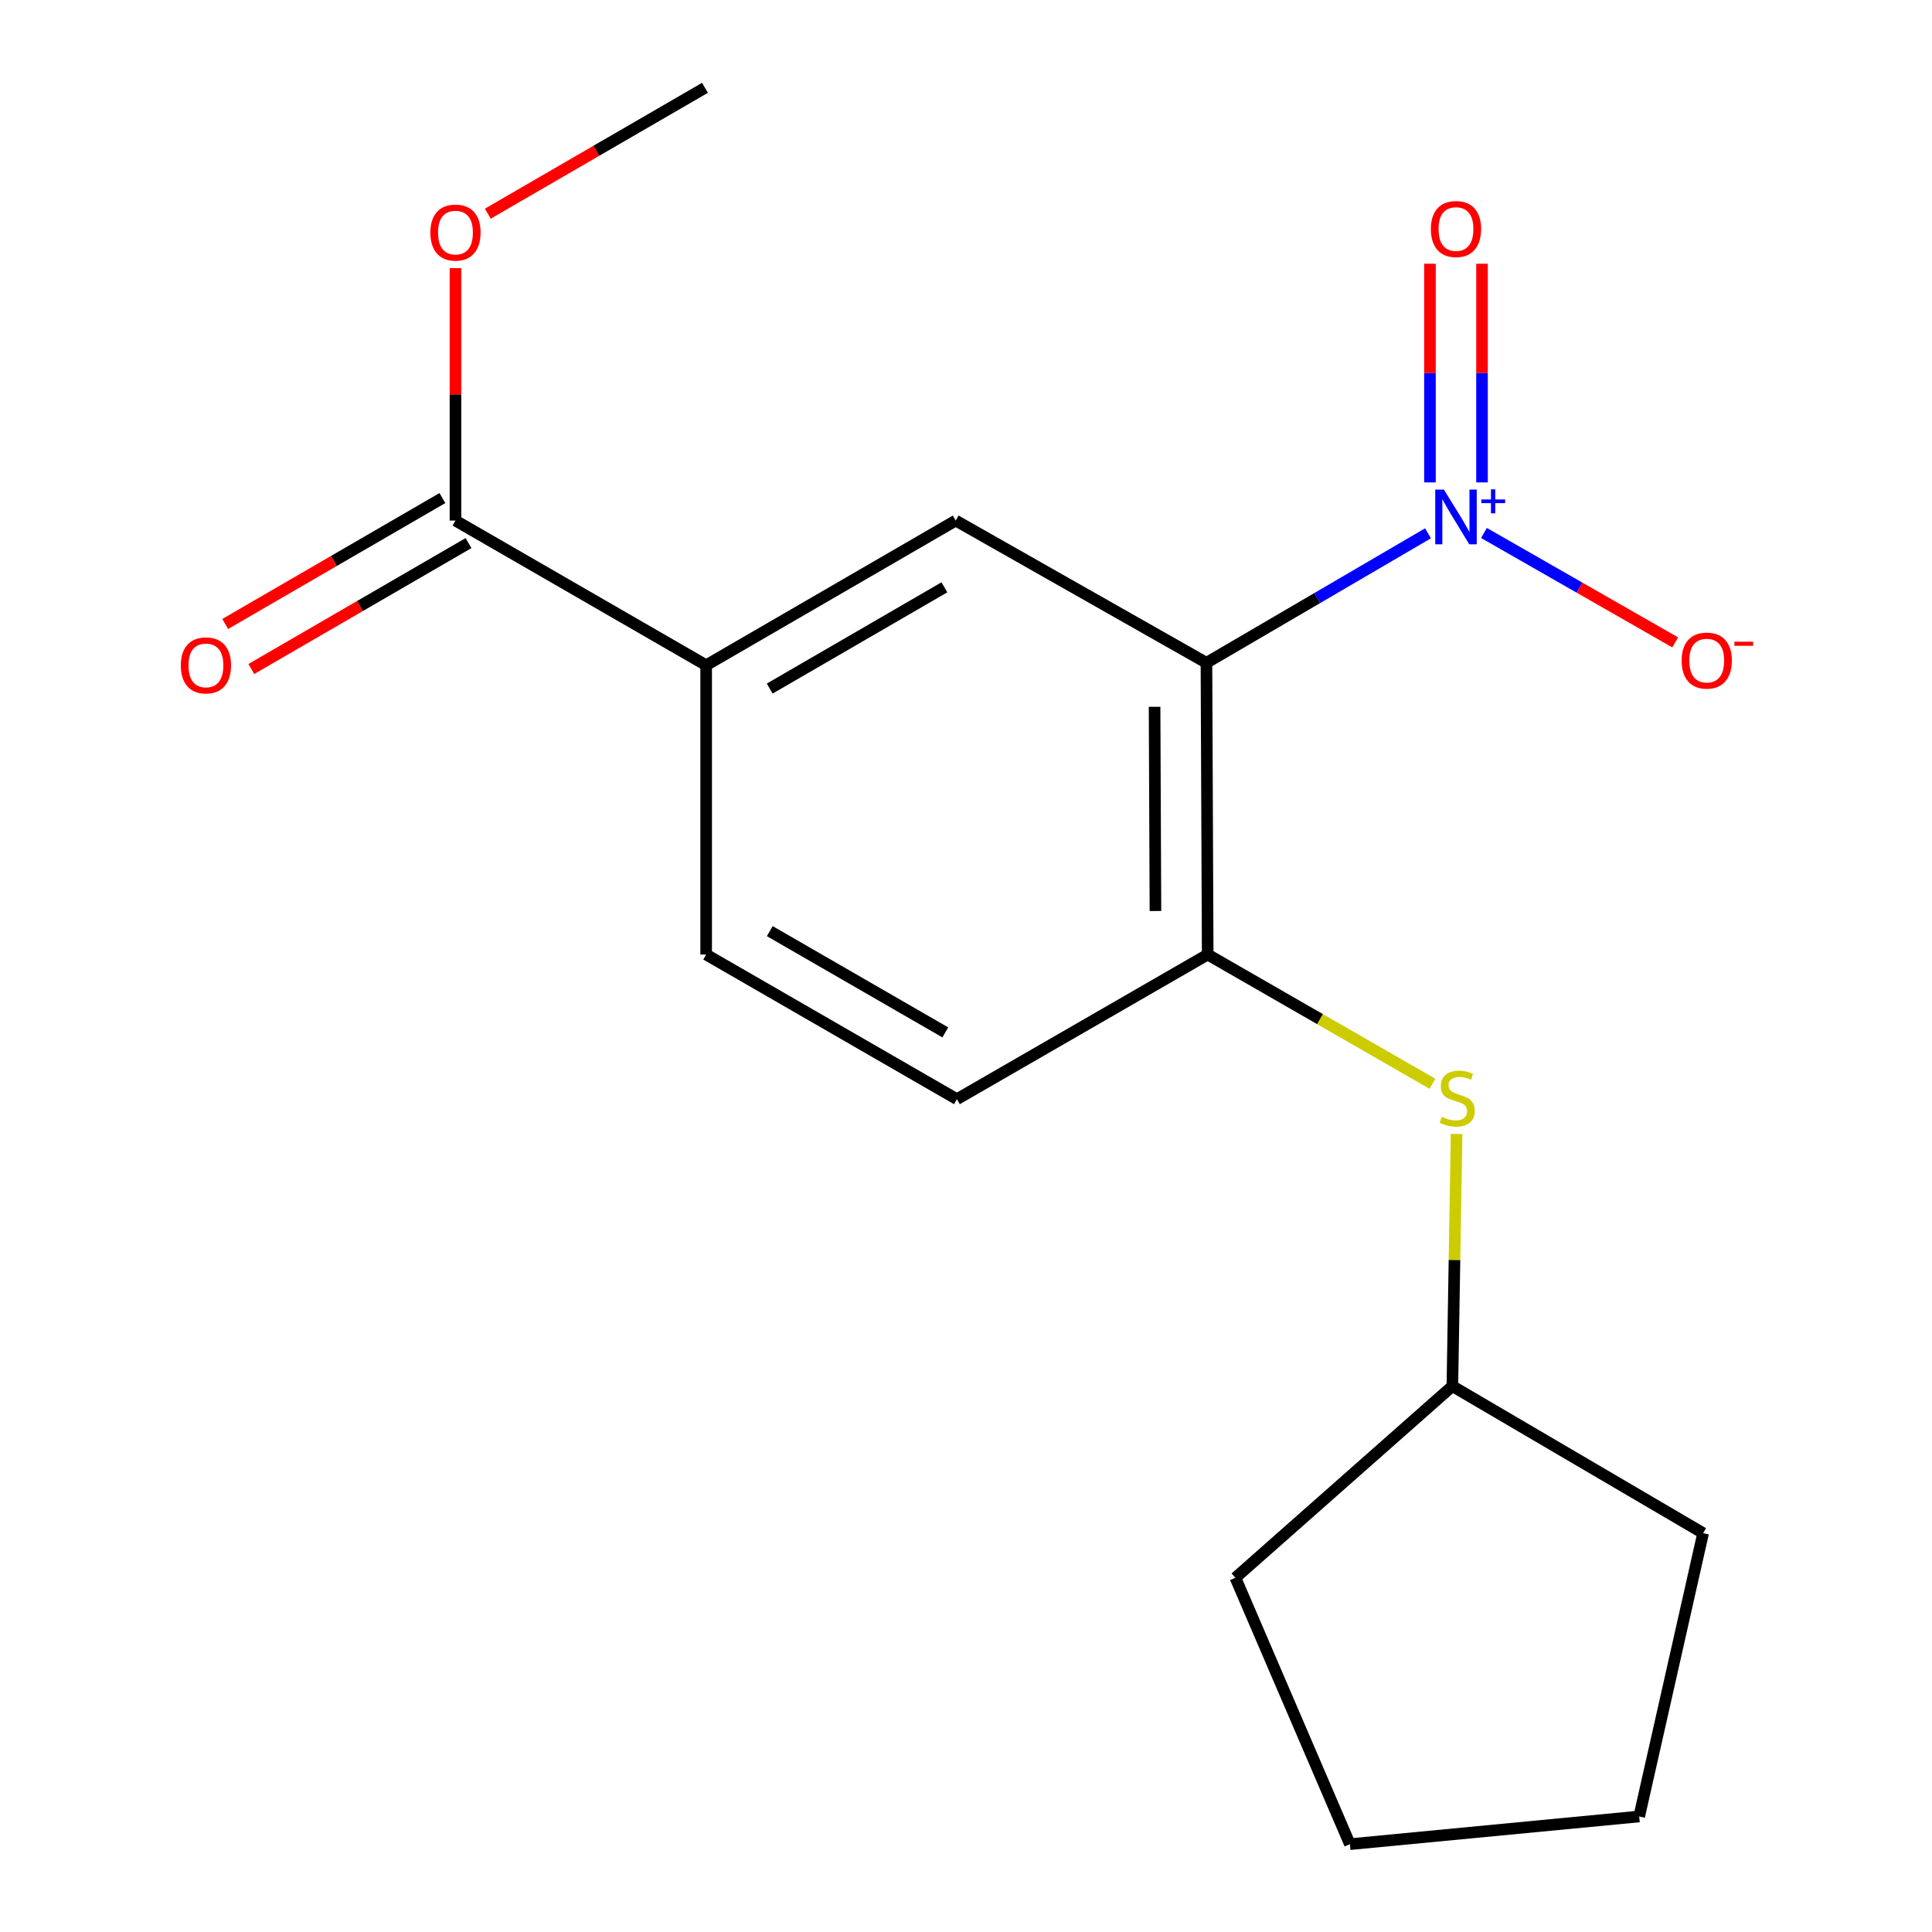<?xml version='1.0' encoding='iso-8859-1'?>
<svg version='1.1' baseProfile='full'
              xmlns='http://www.w3.org/2000/svg'
                      xmlns:rdkit='http://www.rdkit.org/xml'
                      xmlns:xlink='http://www.w3.org/1999/xlink'
                  xml:space='preserve'
width='1000px' height='1000px' viewBox='0 0 1000 1000'>
<!-- END OF HEADER -->
<rect style='opacity:1.0;fill:#FFFFFF;stroke:none' width='1000' height='1000' x='0' y='0'> </rect>
<path class='bond-0' d='M 624.456,343.071 L 681.796,309.556' style='fill:none;fill-rule:evenodd;stroke:#000000;stroke-width:6px;stroke-linecap:butt;stroke-linejoin:miter;stroke-opacity:1' />
<path class='bond-0' d='M 681.796,309.556 L 739.136,276.041' style='fill:none;fill-rule:evenodd;stroke:#0000FF;stroke-width:6px;stroke-linecap:butt;stroke-linejoin:miter;stroke-opacity:1' />
<path class='bond-1' d='M 624.456,343.071 L 625.099,494.072' style='fill:none;fill-rule:evenodd;stroke:#000000;stroke-width:6px;stroke-linecap:butt;stroke-linejoin:miter;stroke-opacity:1' />
<path class='bond-1' d='M 597.607,365.836 L 598.057,471.537' style='fill:none;fill-rule:evenodd;stroke:#000000;stroke-width:6px;stroke-linecap:butt;stroke-linejoin:miter;stroke-opacity:1' />
<path class='bond-2' d='M 624.456,343.071 L 494.682,269.449' style='fill:none;fill-rule:evenodd;stroke:#000000;stroke-width:6px;stroke-linecap:butt;stroke-linejoin:miter;stroke-opacity:1' />
<path class='bond-6' d='M 768.094,275.862 L 817.589,304.183' style='fill:none;fill-rule:evenodd;stroke:#0000FF;stroke-width:6px;stroke-linecap:butt;stroke-linejoin:miter;stroke-opacity:1' />
<path class='bond-6' d='M 817.589,304.183 L 867.083,332.504' style='fill:none;fill-rule:evenodd;stroke:#FF0000;stroke-width:6px;stroke-linecap:butt;stroke-linejoin:miter;stroke-opacity:1' />
<path class='bond-7' d='M 767.089,249.69 L 767.089,193.097' style='fill:none;fill-rule:evenodd;stroke:#0000FF;stroke-width:6px;stroke-linecap:butt;stroke-linejoin:miter;stroke-opacity:1' />
<path class='bond-7' d='M 767.089,193.097 L 767.089,136.503' style='fill:none;fill-rule:evenodd;stroke:#FF0000;stroke-width:6px;stroke-linecap:butt;stroke-linejoin:miter;stroke-opacity:1' />
<path class='bond-7' d='M 740.143,249.69 L 740.143,193.097' style='fill:none;fill-rule:evenodd;stroke:#0000FF;stroke-width:6px;stroke-linecap:butt;stroke-linejoin:miter;stroke-opacity:1' />
<path class='bond-7' d='M 740.143,193.097 L 740.143,136.503' style='fill:none;fill-rule:evenodd;stroke:#FF0000;stroke-width:6px;stroke-linecap:butt;stroke-linejoin:miter;stroke-opacity:1' />
<path class='bond-5' d='M 625.099,494.072 L 683.27,527.516' style='fill:none;fill-rule:evenodd;stroke:#000000;stroke-width:6px;stroke-linecap:butt;stroke-linejoin:miter;stroke-opacity:1' />
<path class='bond-5' d='M 683.27,527.516 L 741.44,560.961' style='fill:none;fill-rule:evenodd;stroke:#CCCC00;stroke-width:6px;stroke-linecap:butt;stroke-linejoin:miter;stroke-opacity:1' />
<path class='bond-8' d='M 625.099,494.072 L 495.295,568.936' style='fill:none;fill-rule:evenodd;stroke:#000000;stroke-width:6px;stroke-linecap:butt;stroke-linejoin:miter;stroke-opacity:1' />
<path class='bond-3' d='M 494.682,269.449 L 365.507,344.328' style='fill:none;fill-rule:evenodd;stroke:#000000;stroke-width:6px;stroke-linecap:butt;stroke-linejoin:miter;stroke-opacity:1' />
<path class='bond-3' d='M 488.819,303.993 L 398.396,356.409' style='fill:none;fill-rule:evenodd;stroke:#000000;stroke-width:6px;stroke-linecap:butt;stroke-linejoin:miter;stroke-opacity:1' />
<path class='bond-4' d='M 365.507,344.328 L 235.748,269.449' style='fill:none;fill-rule:evenodd;stroke:#000000;stroke-width:6px;stroke-linecap:butt;stroke-linejoin:miter;stroke-opacity:1' />
<path class='bond-10' d='M 365.507,344.328 L 365.507,494.072' style='fill:none;fill-rule:evenodd;stroke:#000000;stroke-width:6px;stroke-linecap:butt;stroke-linejoin:miter;stroke-opacity:1' />
<path class='bond-9' d='M 228.99,257.793 L 172.776,290.383' style='fill:none;fill-rule:evenodd;stroke:#000000;stroke-width:6px;stroke-linecap:butt;stroke-linejoin:miter;stroke-opacity:1' />
<path class='bond-9' d='M 172.776,290.383 L 116.563,322.972' style='fill:none;fill-rule:evenodd;stroke:#FF0000;stroke-width:6px;stroke-linecap:butt;stroke-linejoin:miter;stroke-opacity:1' />
<path class='bond-9' d='M 242.505,281.105 L 186.291,313.694' style='fill:none;fill-rule:evenodd;stroke:#000000;stroke-width:6px;stroke-linecap:butt;stroke-linejoin:miter;stroke-opacity:1' />
<path class='bond-9' d='M 186.291,313.694 L 130.077,346.284' style='fill:none;fill-rule:evenodd;stroke:#FF0000;stroke-width:6px;stroke-linecap:butt;stroke-linejoin:miter;stroke-opacity:1' />
<path class='bond-11' d='M 235.748,269.449 L 235.748,204.121' style='fill:none;fill-rule:evenodd;stroke:#000000;stroke-width:6px;stroke-linecap:butt;stroke-linejoin:miter;stroke-opacity:1' />
<path class='bond-11' d='M 235.748,204.121 L 235.748,138.793' style='fill:none;fill-rule:evenodd;stroke:#FF0000;stroke-width:6px;stroke-linecap:butt;stroke-linejoin:miter;stroke-opacity:1' />
<path class='bond-12' d='M 753.932,586.931 L 752.838,652.192' style='fill:none;fill-rule:evenodd;stroke:#CCCC00;stroke-width:6px;stroke-linecap:butt;stroke-linejoin:miter;stroke-opacity:1' />
<path class='bond-12' d='M 752.838,652.192 L 751.744,717.452' style='fill:none;fill-rule:evenodd;stroke:#000000;stroke-width:6px;stroke-linecap:butt;stroke-linejoin:miter;stroke-opacity:1' />
<path class='bond-18' d='M 495.295,568.936 L 365.507,494.072' style='fill:none;fill-rule:evenodd;stroke:#000000;stroke-width:6px;stroke-linecap:butt;stroke-linejoin:miter;stroke-opacity:1' />
<path class='bond-18' d='M 489.291,534.366 L 398.438,481.96' style='fill:none;fill-rule:evenodd;stroke:#000000;stroke-width:6px;stroke-linecap:butt;stroke-linejoin:miter;stroke-opacity:1' />
<path class='bond-13' d='M 252.479,110.607 L 308.686,78.031' style='fill:none;fill-rule:evenodd;stroke:#FF0000;stroke-width:6px;stroke-linecap:butt;stroke-linejoin:miter;stroke-opacity:1' />
<path class='bond-13' d='M 308.686,78.031 L 364.893,45.455' style='fill:none;fill-rule:evenodd;stroke:#000000;stroke-width:6px;stroke-linecap:butt;stroke-linejoin:miter;stroke-opacity:1' />
<path class='bond-14' d='M 751.744,717.452 L 881.533,793.559' style='fill:none;fill-rule:evenodd;stroke:#000000;stroke-width:6px;stroke-linecap:butt;stroke-linejoin:miter;stroke-opacity:1' />
<path class='bond-15' d='M 751.744,717.452 L 639.44,816.658' style='fill:none;fill-rule:evenodd;stroke:#000000;stroke-width:6px;stroke-linecap:butt;stroke-linejoin:miter;stroke-opacity:1' />
<path class='bond-17' d='M 881.533,793.559 L 848.45,940.204' style='fill:none;fill-rule:evenodd;stroke:#000000;stroke-width:6px;stroke-linecap:butt;stroke-linejoin:miter;stroke-opacity:1' />
<path class='bond-16' d='M 639.44,816.658 L 698.706,954.545' style='fill:none;fill-rule:evenodd;stroke:#000000;stroke-width:6px;stroke-linecap:butt;stroke-linejoin:miter;stroke-opacity:1' />
<path class='bond-19' d='M 698.706,954.545 L 848.45,940.204' style='fill:none;fill-rule:evenodd;stroke:#000000;stroke-width:6px;stroke-linecap:butt;stroke-linejoin:miter;stroke-opacity:1' />
<path  class='atom-1' d='M 747.356 253.418
L 756.636 268.418
Q 757.556 269.898, 759.036 272.578
Q 760.516 275.258, 760.596 275.418
L 760.596 253.418
L 764.356 253.418
L 764.356 281.738
L 760.476 281.738
L 750.516 265.338
Q 749.356 263.418, 748.116 261.218
Q 746.916 259.018, 746.556 258.338
L 746.556 281.738
L 742.876 281.738
L 742.876 253.418
L 747.356 253.418
' fill='#0000FF'/>
<path  class='atom-1' d='M 766.732 258.522
L 771.721 258.522
L 771.721 253.269
L 773.939 253.269
L 773.939 258.522
L 779.06 258.522
L 779.06 260.423
L 773.939 260.423
L 773.939 265.703
L 771.721 265.703
L 771.721 260.423
L 766.732 260.423
L 766.732 258.522
' fill='#0000FF'/>
<path  class='atom-6' d='M 746.244 578.043
Q 746.564 578.163, 747.884 578.723
Q 749.204 579.283, 750.644 579.643
Q 752.124 579.963, 753.564 579.963
Q 756.244 579.963, 757.804 578.683
Q 759.364 577.363, 759.364 575.083
Q 759.364 573.523, 758.564 572.563
Q 757.804 571.603, 756.604 571.083
Q 755.404 570.563, 753.404 569.963
Q 750.884 569.203, 749.364 568.483
Q 747.884 567.763, 746.804 566.243
Q 745.764 564.723, 745.764 562.163
Q 745.764 558.603, 748.164 556.403
Q 750.604 554.203, 755.404 554.203
Q 758.684 554.203, 762.404 555.763
L 761.484 558.843
Q 758.084 557.443, 755.524 557.443
Q 752.764 557.443, 751.244 558.603
Q 749.724 559.723, 749.764 561.683
Q 749.764 563.203, 750.524 564.123
Q 751.324 565.043, 752.444 565.563
Q 753.604 566.083, 755.524 566.683
Q 758.084 567.483, 759.604 568.283
Q 761.124 569.083, 762.204 570.723
Q 763.324 572.323, 763.324 575.083
Q 763.324 579.003, 760.684 581.123
Q 758.084 583.203, 753.724 583.203
Q 751.204 583.203, 749.284 582.643
Q 747.404 582.123, 745.164 581.203
L 746.244 578.043
' fill='#CCCC00'/>
<path  class='atom-7' d='M 870.405 341.923
Q 870.405 335.123, 873.765 331.323
Q 877.125 327.523, 883.405 327.523
Q 889.685 327.523, 893.045 331.323
Q 896.405 335.123, 896.405 341.923
Q 896.405 348.803, 893.005 352.723
Q 889.605 356.603, 883.405 356.603
Q 877.165 356.603, 873.765 352.723
Q 870.405 348.843, 870.405 341.923
M 883.405 353.403
Q 887.725 353.403, 890.045 350.523
Q 892.405 347.603, 892.405 341.923
Q 892.405 336.363, 890.045 333.563
Q 887.725 330.723, 883.405 330.723
Q 879.085 330.723, 876.725 333.523
Q 874.405 336.323, 874.405 341.923
Q 874.405 347.643, 876.725 350.523
Q 879.085 353.403, 883.405 353.403
' fill='#FF0000'/>
<path  class='atom-7' d='M 897.725 332.146
L 907.413 332.146
L 907.413 334.258
L 897.725 334.258
L 897.725 332.146
' fill='#FF0000'/>
<path  class='atom-8' d='M 740.616 118.543
Q 740.616 111.743, 743.976 107.943
Q 747.336 104.143, 753.616 104.143
Q 759.896 104.143, 763.256 107.943
Q 766.616 111.743, 766.616 118.543
Q 766.616 125.423, 763.216 129.343
Q 759.816 133.223, 753.616 133.223
Q 747.376 133.223, 743.976 129.343
Q 740.616 125.463, 740.616 118.543
M 753.616 130.023
Q 757.936 130.023, 760.256 127.143
Q 762.616 124.223, 762.616 118.543
Q 762.616 112.983, 760.256 110.183
Q 757.936 107.343, 753.616 107.343
Q 749.296 107.343, 746.936 110.143
Q 744.616 112.943, 744.616 118.543
Q 744.616 124.263, 746.936 127.143
Q 749.296 130.023, 753.616 130.023
' fill='#FF0000'/>
<path  class='atom-10' d='M 93.588 344.408
Q 93.588 337.608, 96.948 333.808
Q 100.307 330.008, 106.587 330.008
Q 112.867 330.008, 116.227 333.808
Q 119.587 337.608, 119.587 344.408
Q 119.587 351.288, 116.187 355.208
Q 112.787 359.088, 106.587 359.088
Q 100.347 359.088, 96.948 355.208
Q 93.588 351.328, 93.588 344.408
M 106.587 355.888
Q 110.907 355.888, 113.227 353.008
Q 115.587 350.088, 115.587 344.408
Q 115.587 338.848, 113.227 336.048
Q 110.907 333.208, 106.587 333.208
Q 102.267 333.208, 99.907 336.008
Q 97.588 338.808, 97.588 344.408
Q 97.588 350.128, 99.907 353.008
Q 102.267 355.888, 106.587 355.888
' fill='#FF0000'/>
<path  class='atom-12' d='M 222.748 120.384
Q 222.748 113.584, 226.108 109.784
Q 229.468 105.984, 235.748 105.984
Q 242.028 105.984, 245.388 109.784
Q 248.748 113.584, 248.748 120.384
Q 248.748 127.264, 245.348 131.184
Q 241.948 135.064, 235.748 135.064
Q 229.508 135.064, 226.108 131.184
Q 222.748 127.304, 222.748 120.384
M 235.748 131.864
Q 240.068 131.864, 242.388 128.984
Q 244.748 126.064, 244.748 120.384
Q 244.748 114.824, 242.388 112.024
Q 240.068 109.184, 235.748 109.184
Q 231.428 109.184, 229.068 111.984
Q 226.748 114.784, 226.748 120.384
Q 226.748 126.104, 229.068 128.984
Q 231.428 131.864, 235.748 131.864
' fill='#FF0000'/>
</svg>
